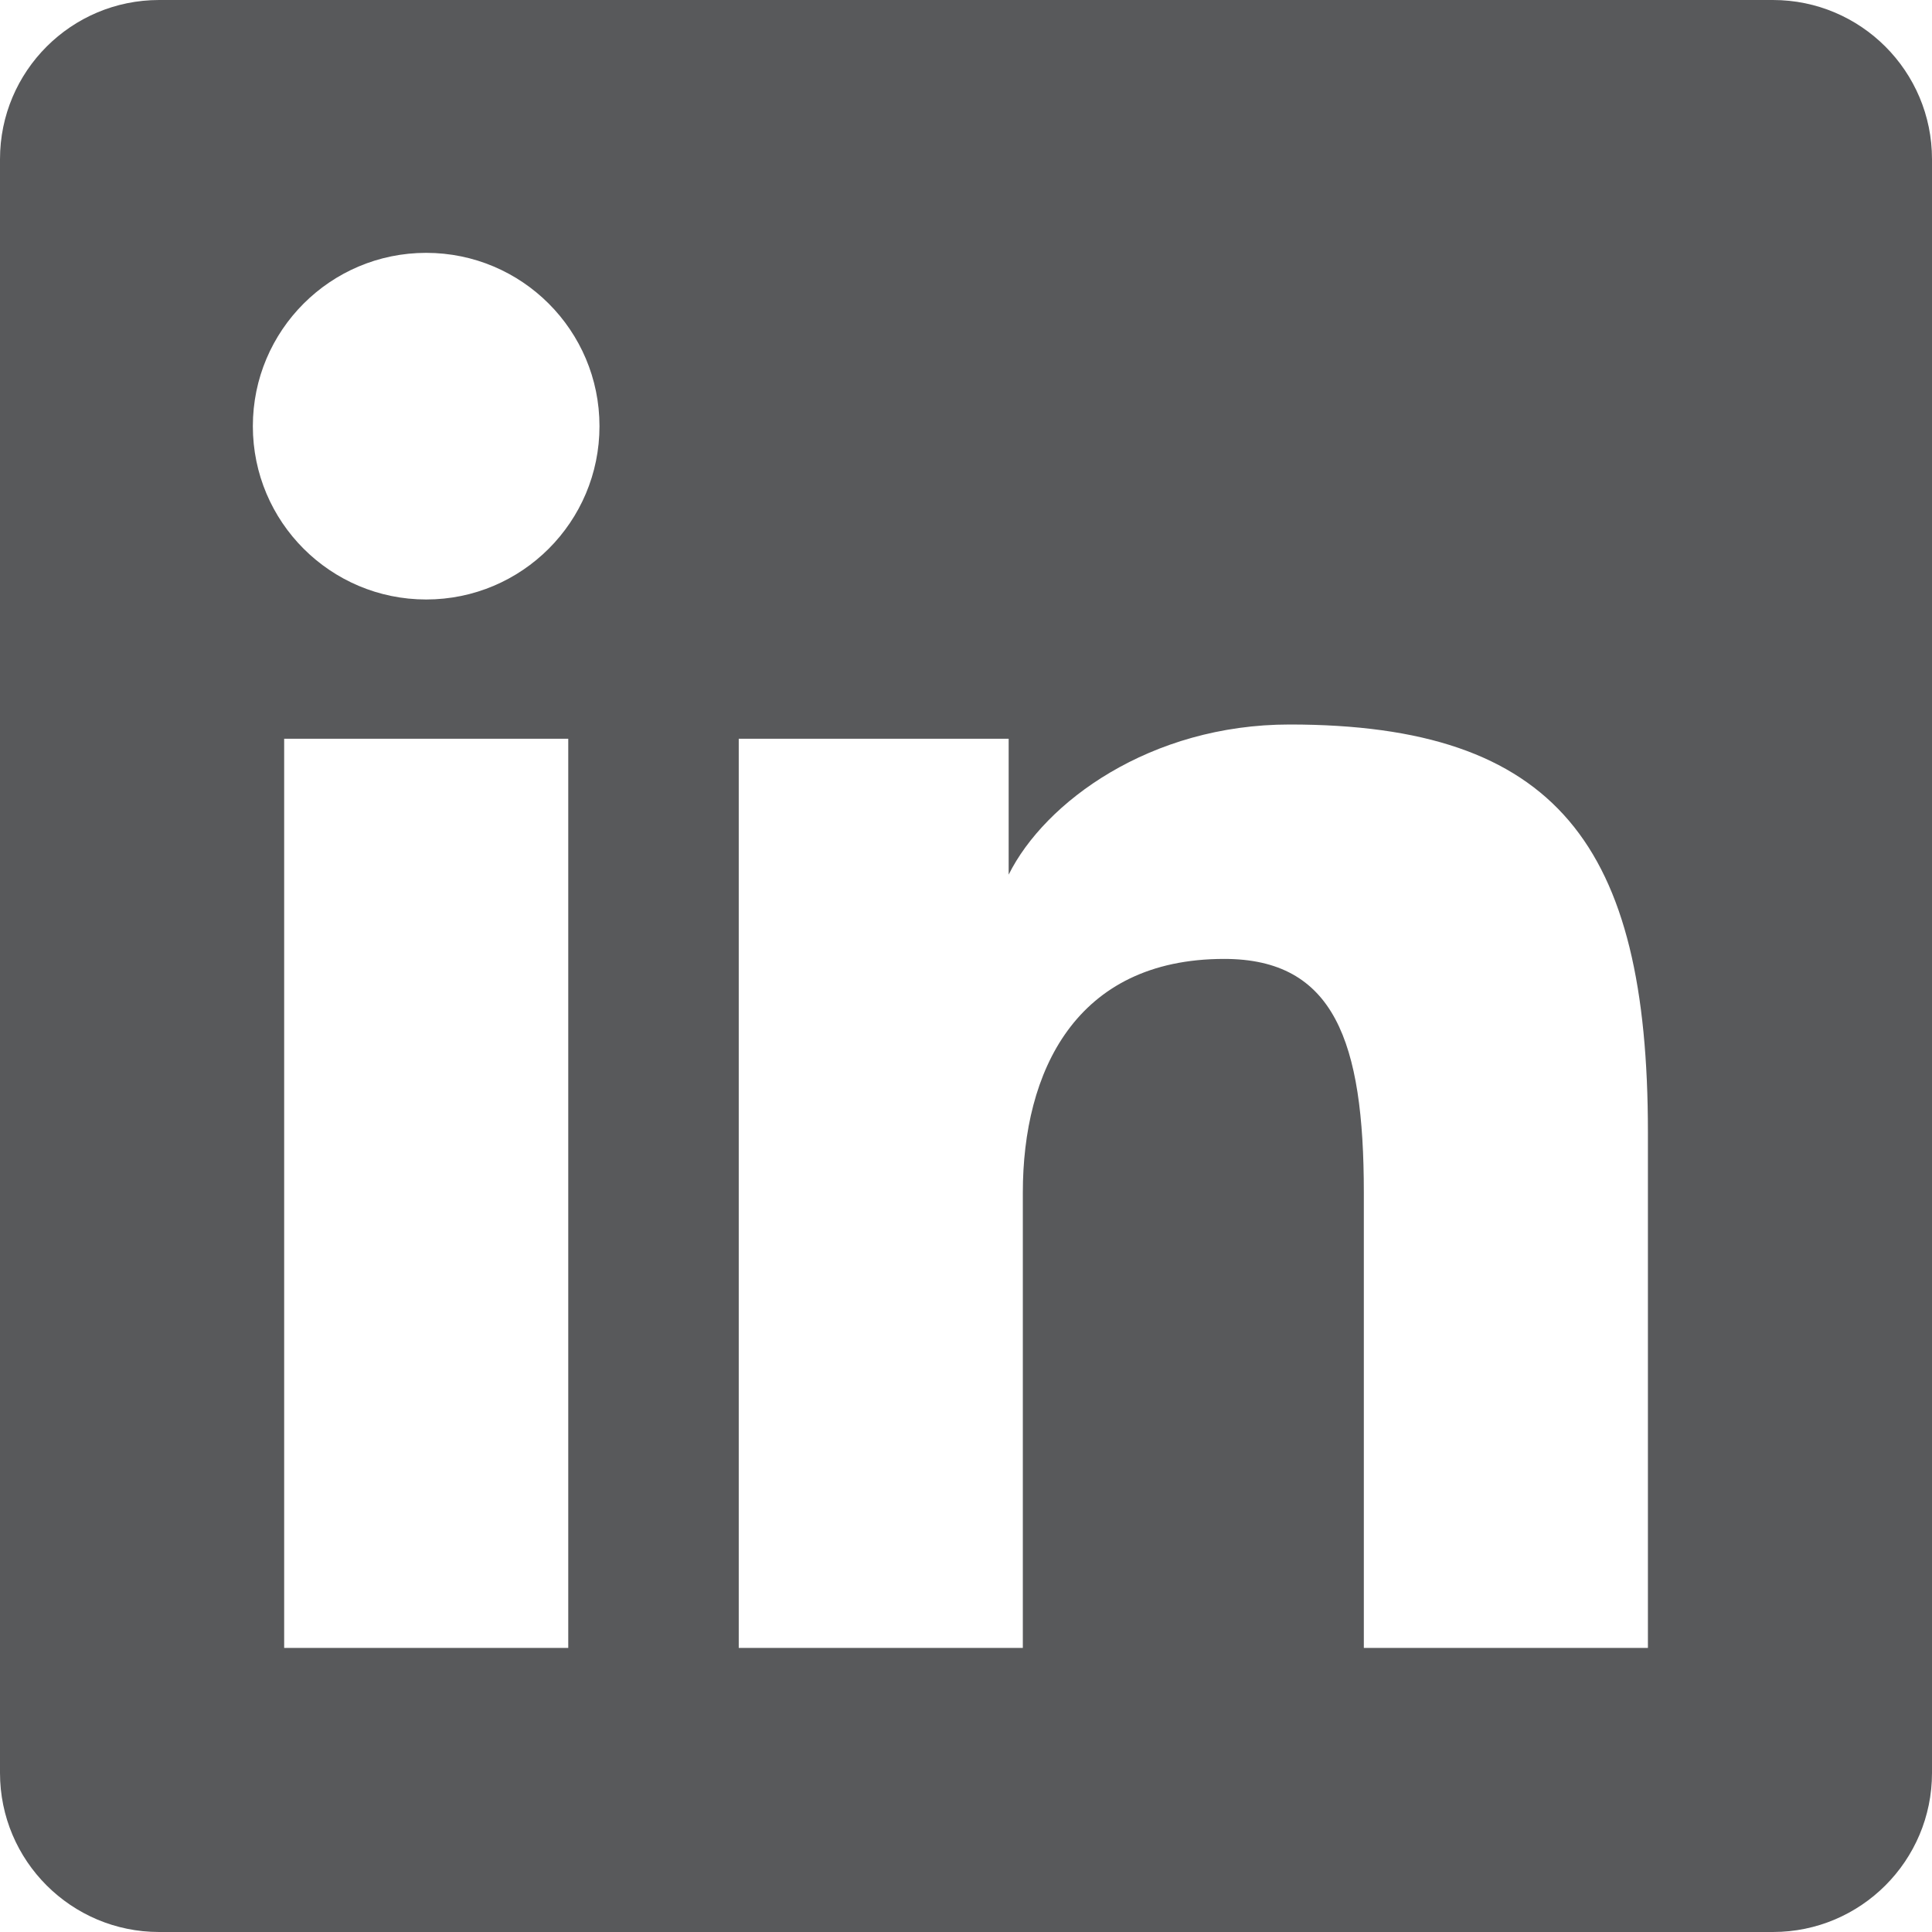 <?xml version="1.0" encoding="UTF-8"?>
<svg width="24px" height="24px" viewBox="0 0 24 24" version="1.1" xmlns="http://www.w3.org/2000/svg" xmlns:xlink="http://www.w3.org/1999/xlink">
    <!-- Generator: Sketch 62 (91390) - https://sketch.com -->
    <title>LinkedIn</title>
    <desc>Created with Sketch.</desc>
    <g id="-Icons" stroke="none" stroke-width="1" fill="none" fill-rule="evenodd">
        <g id="Artboard" transform="translate(-150, -28)">
            <g id="LinkedIn" transform="translate(150, 28)">
                <path d="M1.977,24 L22.023,24 C23.114,24 24,23.115 24,22.023 L24,1.977 C24,0.885 23.115,0 22.023,0 L1.977,0 C0.885,0 0,0.885 0,1.977 L0,22.023 C0,23.114 0.885,24 1.977,24" id="Path"></path>
                <path d="M1.977,24 L22.024,24 C23.115,24 24,23.115 24,22.024 L24,1.977 C24,0.885 23.115,-7.57912251e-15 22.024,-7.57912251e-15 L1.977,-7.57912251e-15 C0.885,-7.57912251e-15 0,0.885 0,1.977 L0,22.024 C0,23.115 0.885,24 1.977,24 L1.977,24 Z M9.177,9.177 L12.53,9.177 L12.53,10.865 C12.979,9.963 14.289,9 16.02,9 C19.339,9 20.471,10.5 20.471,14.063 L20.471,20.471 L16.942,20.471 L16.942,14.813 C16.942,12.938 16.575,11.912 15.207,11.912 C13.357,11.912 12.706,13.318 12.706,14.813 L12.706,20.471 L9.177,20.471 L9.177,9.177 L9.177,9.177 Z M3.53,20.471 L7.059,20.471 L7.059,9.177 L3.53,9.177 L3.53,20.471 Z M7.447,5.294 C7.447,6.483 6.483,7.447 5.294,7.447 C4.105,7.447 3.141,6.483 3.141,5.294 C3.141,4.105 4.105,3.141 5.294,3.141 C6.483,3.141 7.447,4.105 7.447,5.294 Z" id="Shape" fill-opacity="0.8" fill="#2F3033"></path>
            </g>
        </g>
    </g>
</svg>